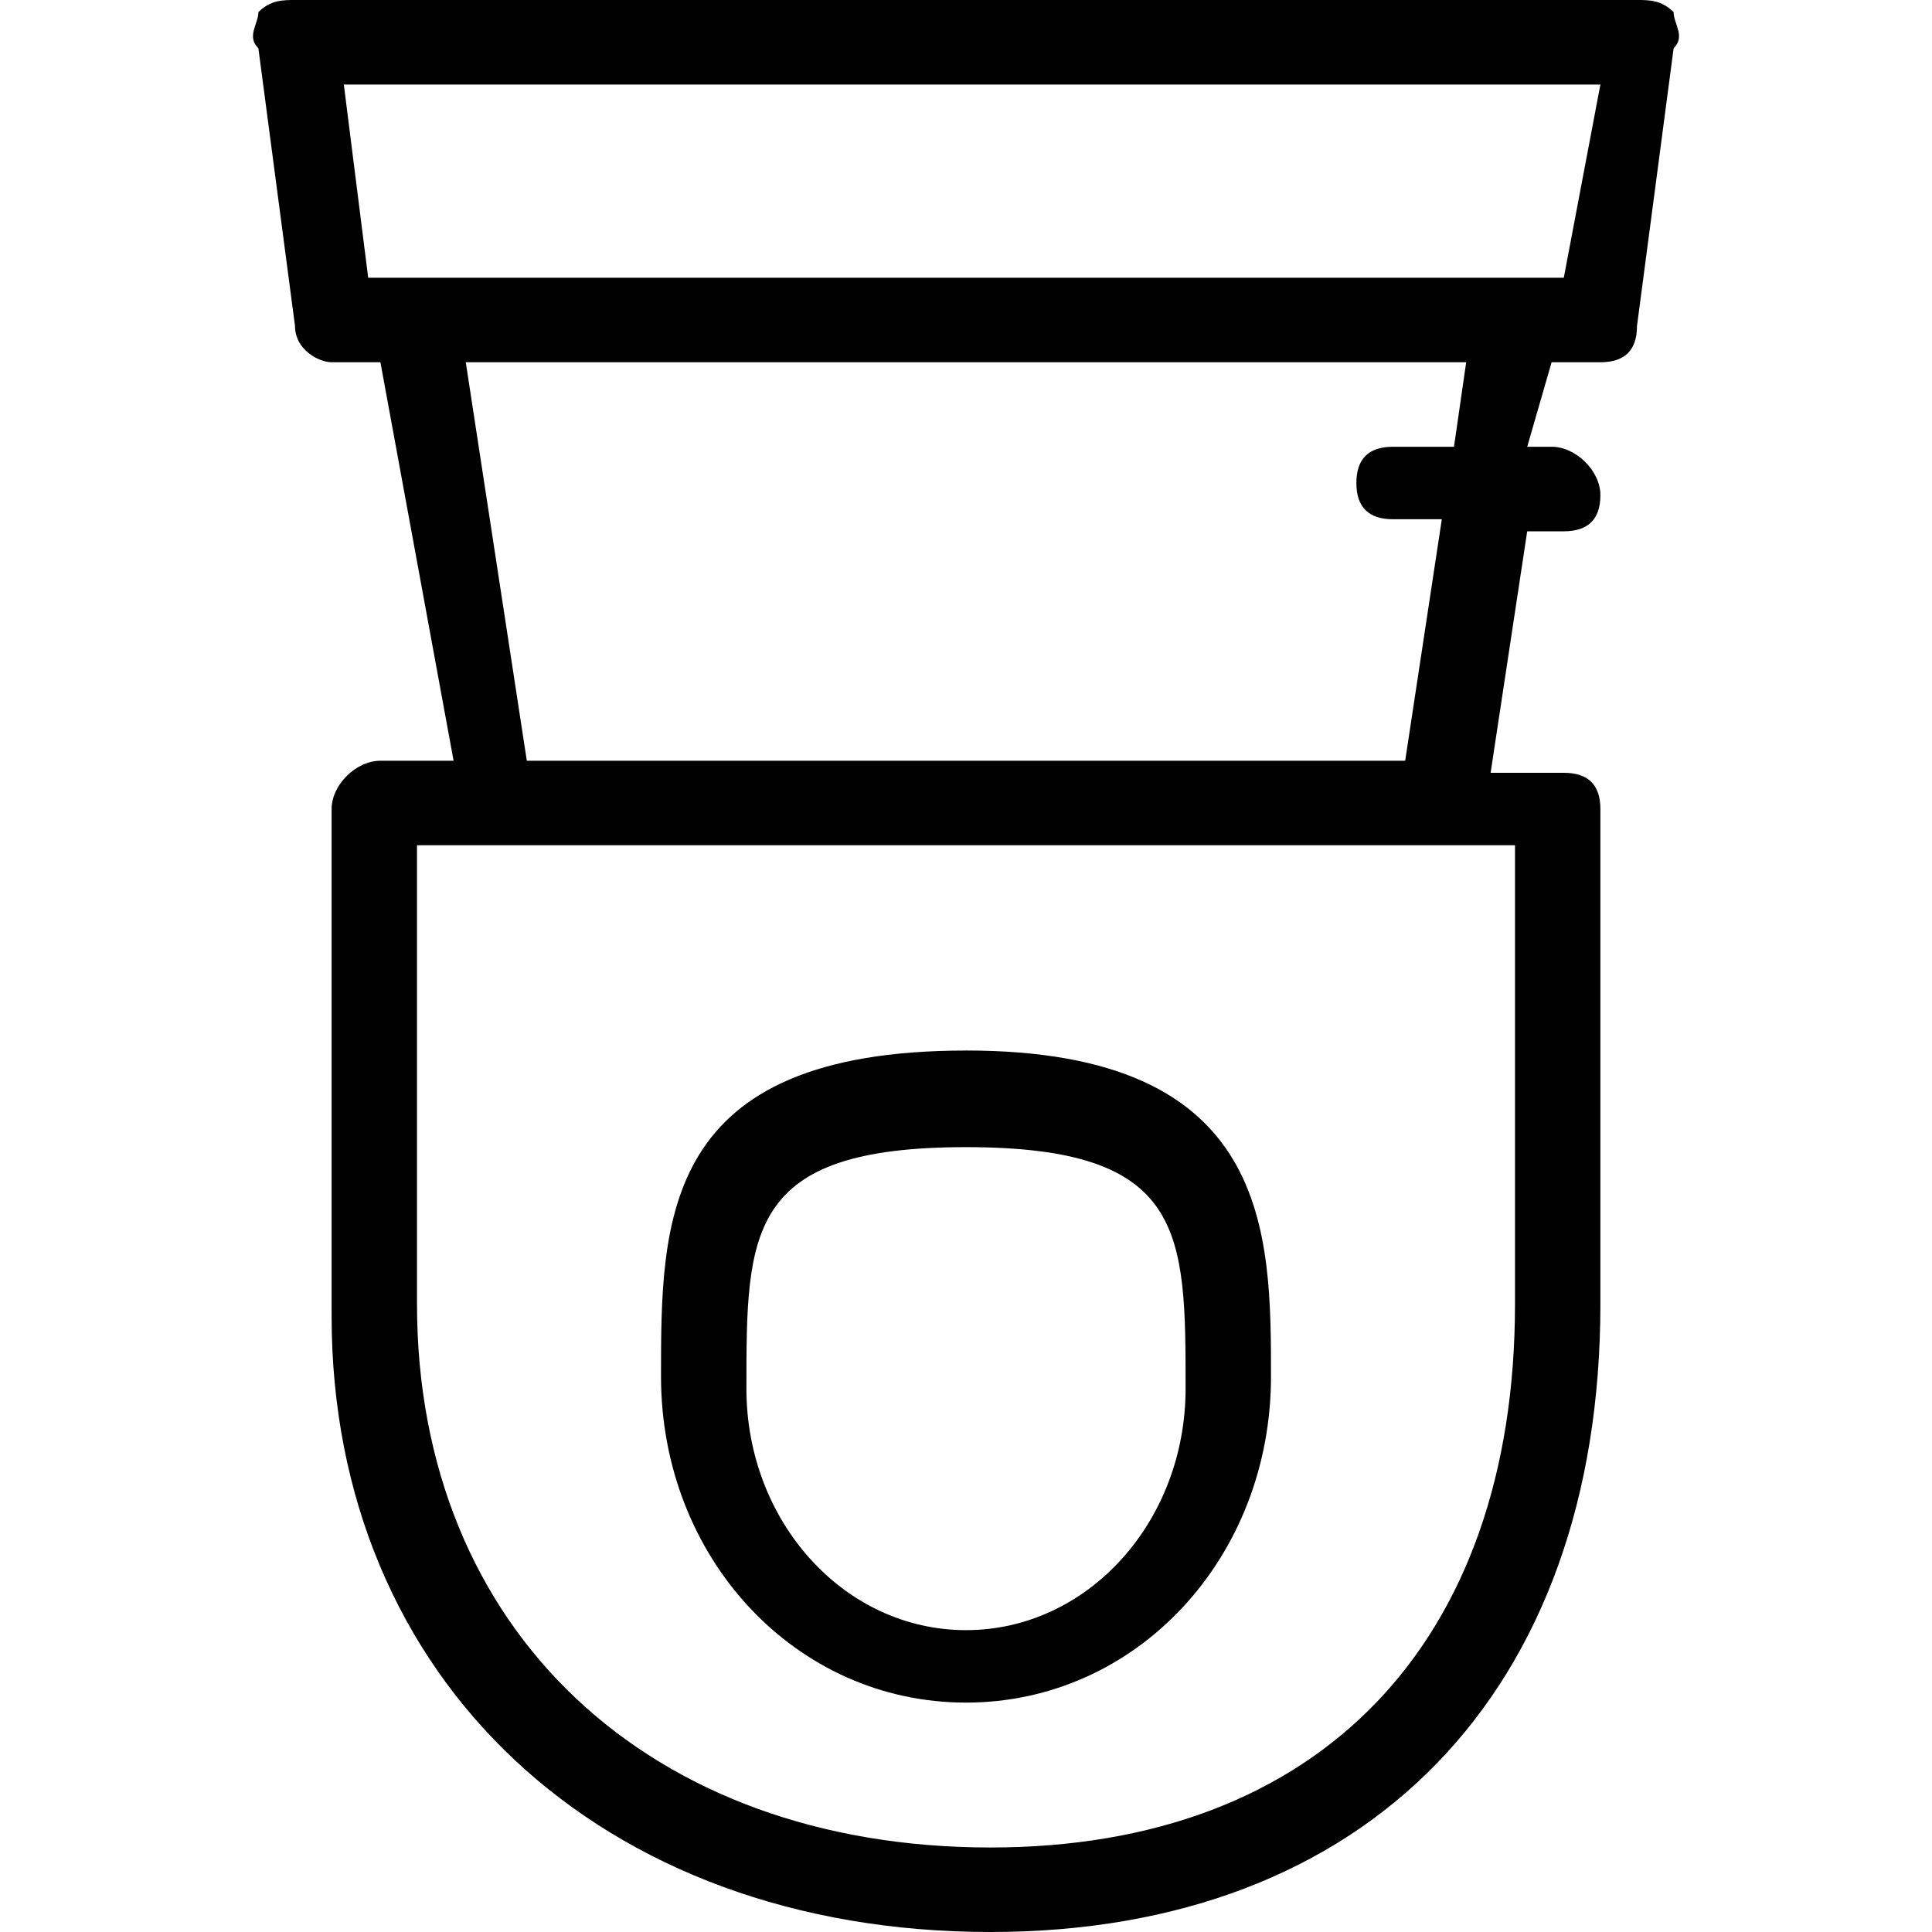 <?xml version="1.0" standalone="no"?><!DOCTYPE svg PUBLIC "-//W3C//DTD SVG 1.1//EN" "http://www.w3.org/Graphics/SVG/1.1/DTD/svg11.dtd"><svg t="1714047840569" class="icon" viewBox="0 0 1024 1024" version="1.1" xmlns="http://www.w3.org/2000/svg" p-id="25115" width="256" height="256" xmlns:xlink="http://www.w3.org/1999/xlink"><path d="M512 556.81c-161.649 0-161.649 89.6-161.649 172.79 0 96.01 71.127 172.81 161.649 172.81s161.649-76.8 161.649-172.81c0-76.8 0-172.81-161.649-172.81z m0 307.2c-64.655 0-116.388-57.61-116.388-128 0-83.21 0-128 116.388-128s116.388 44.79 116.388 128c0 70.39-51.732 128-116.388 128z" fill="#010101" p-id="25116"></path><path d="M887.05 6.41C880.579 0 874.086 0 867.635 0H156.365C149.893 0 143.421 0 136.95 6.41c0 6.39-6.451 12.8 0 19.19l19.415 147.21c0 12.78 12.923 19.19 19.395 19.19h25.866l38.789 211.21H201.626c-12.943 0-25.866 12.8-25.866 25.6v268.8C175.759 889.59 318.013 1024 524.943 1024c200.438 0 323.297-128 323.297-332.8V428.79c0-12.8-6.472-19.19-19.395-19.19h-38.789l19.395-128h19.395c12.923 0 19.395-6.41 19.395-19.21 0-12.78-12.923-25.6-25.866-25.6h-12.923l12.923-44.79h25.866c12.943 0 19.395-6.41 19.395-19.21l19.415-147.19c6.451-6.41 0-12.8 0-19.21zM802.98 691.2c0 179.2-103.465 288.01-278.057 288.01-181.043 0-303.903-115.22-303.903-288.01V448h581.96V691.2z m-32.338-454.41h-32.317c-12.943 0-19.415 6.41-19.415 19.21s6.472 19.21 19.415 19.21h25.866l-19.415 128H279.224L246.866 191.98h530.248l-6.472 44.81z m58.204-89.58H195.154l-12.923-102.4h666.01l-19.395 102.4z" fill="#010101" p-id="25117"></path></svg>